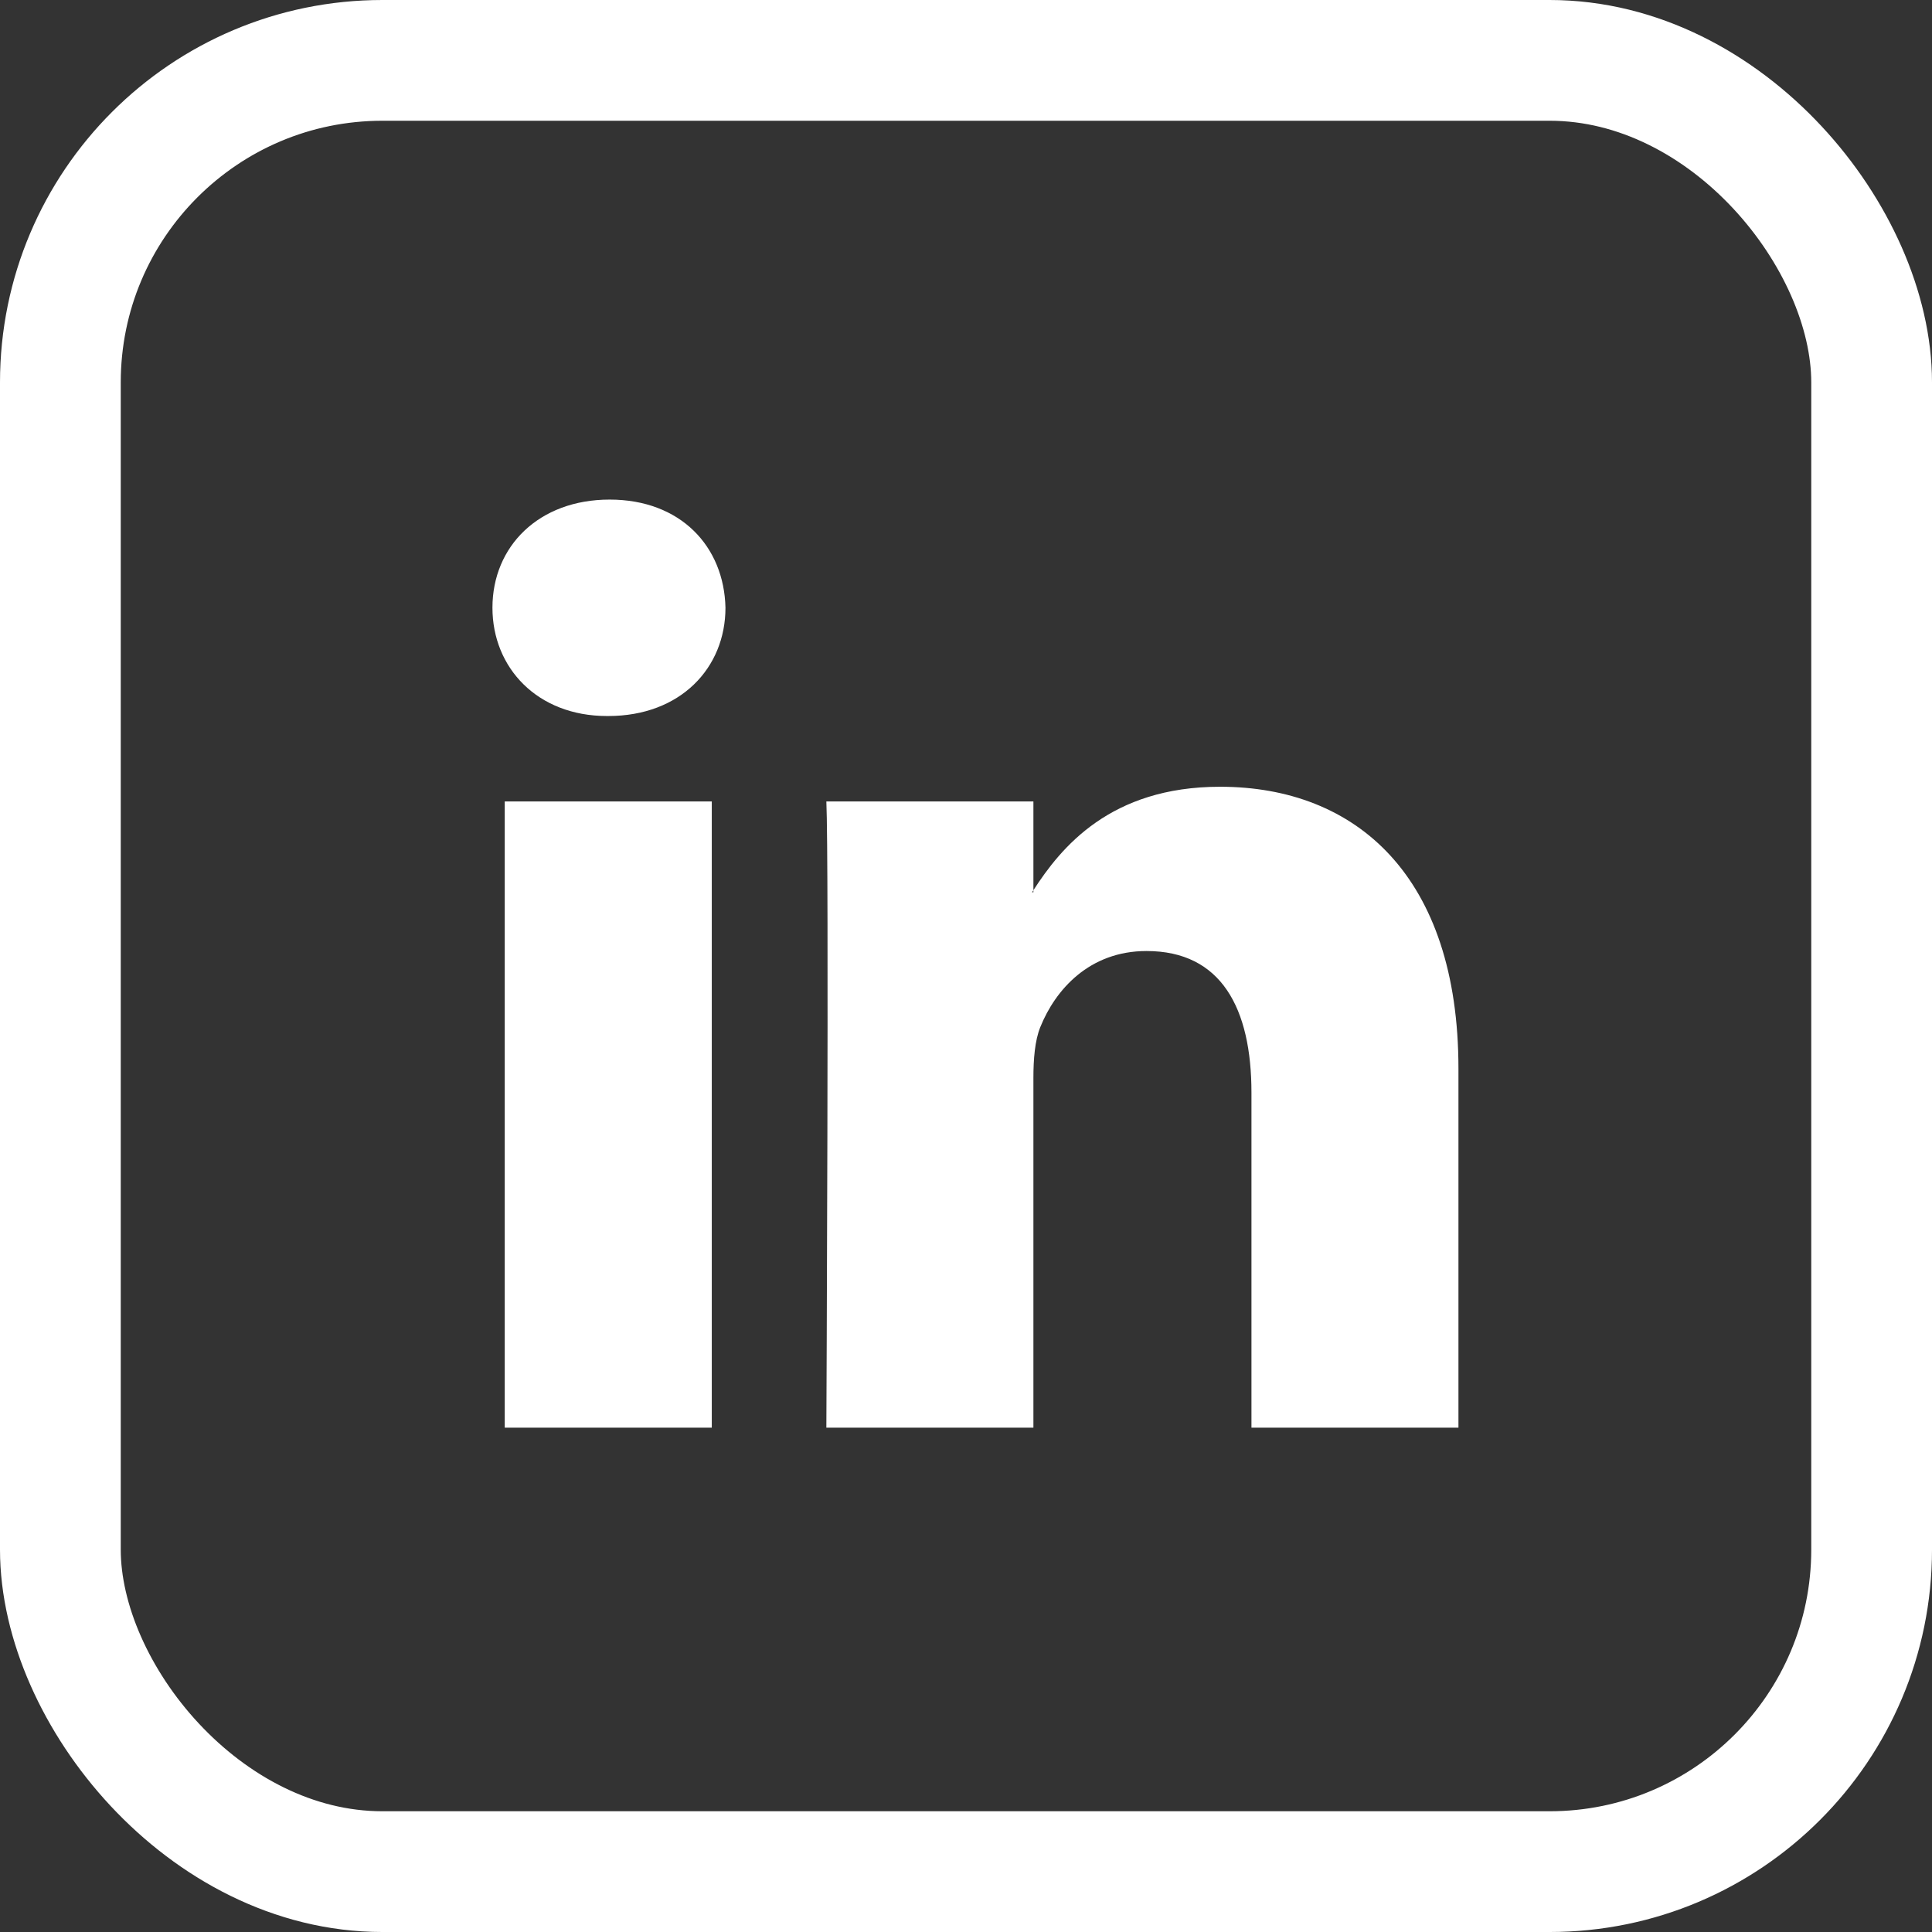 <svg xmlns="http://www.w3.org/2000/svg" width="36" height="36" viewBox="0 0 36 36"><rect x="0" y="0" width="36" height="36" fill="#333333" stroke="none"/><g fill="none" fill-rule="evenodd"><rect width="33.75" height="33.75" x="1.125" y="1.125" stroke="#FFF" stroke-width="2.25" rx="6"/><path fill="#FFF" fill-rule="nonzero" d="M27.176,19.912 L27.176,26.603 L23.319,26.603 L23.319,20.36 C23.319,18.792 22.76,17.721 21.364,17.721 C20.298,17.721 19.664,18.443 19.384,19.14 C19.283,19.39 19.256,19.737 19.256,20.086 L19.256,26.603 L15.398,26.603 C15.398,26.603 15.449,16.029 15.398,14.934 L19.256,14.934 L19.256,16.588 C19.249,16.6 19.238,16.614 19.231,16.626 L19.256,16.626 L19.256,16.588 C19.769,15.794 20.685,14.66 22.734,14.66 C25.273,14.66 27.176,16.328 27.176,19.912 Z M11.36,9.309 C10.04,9.309 9.176,10.18 9.176,11.324 C9.176,12.445 10.015,13.342 11.309,13.342 L11.335,13.342 C12.681,13.342 13.518,12.445 13.518,11.324 C13.492,10.18 12.681,9.309 11.36,9.309 Z M9.405,26.603 L13.263,26.603 L13.263,14.934 L9.405,14.934 L9.405,26.603 L9.405,26.603 Z"/></g></svg>